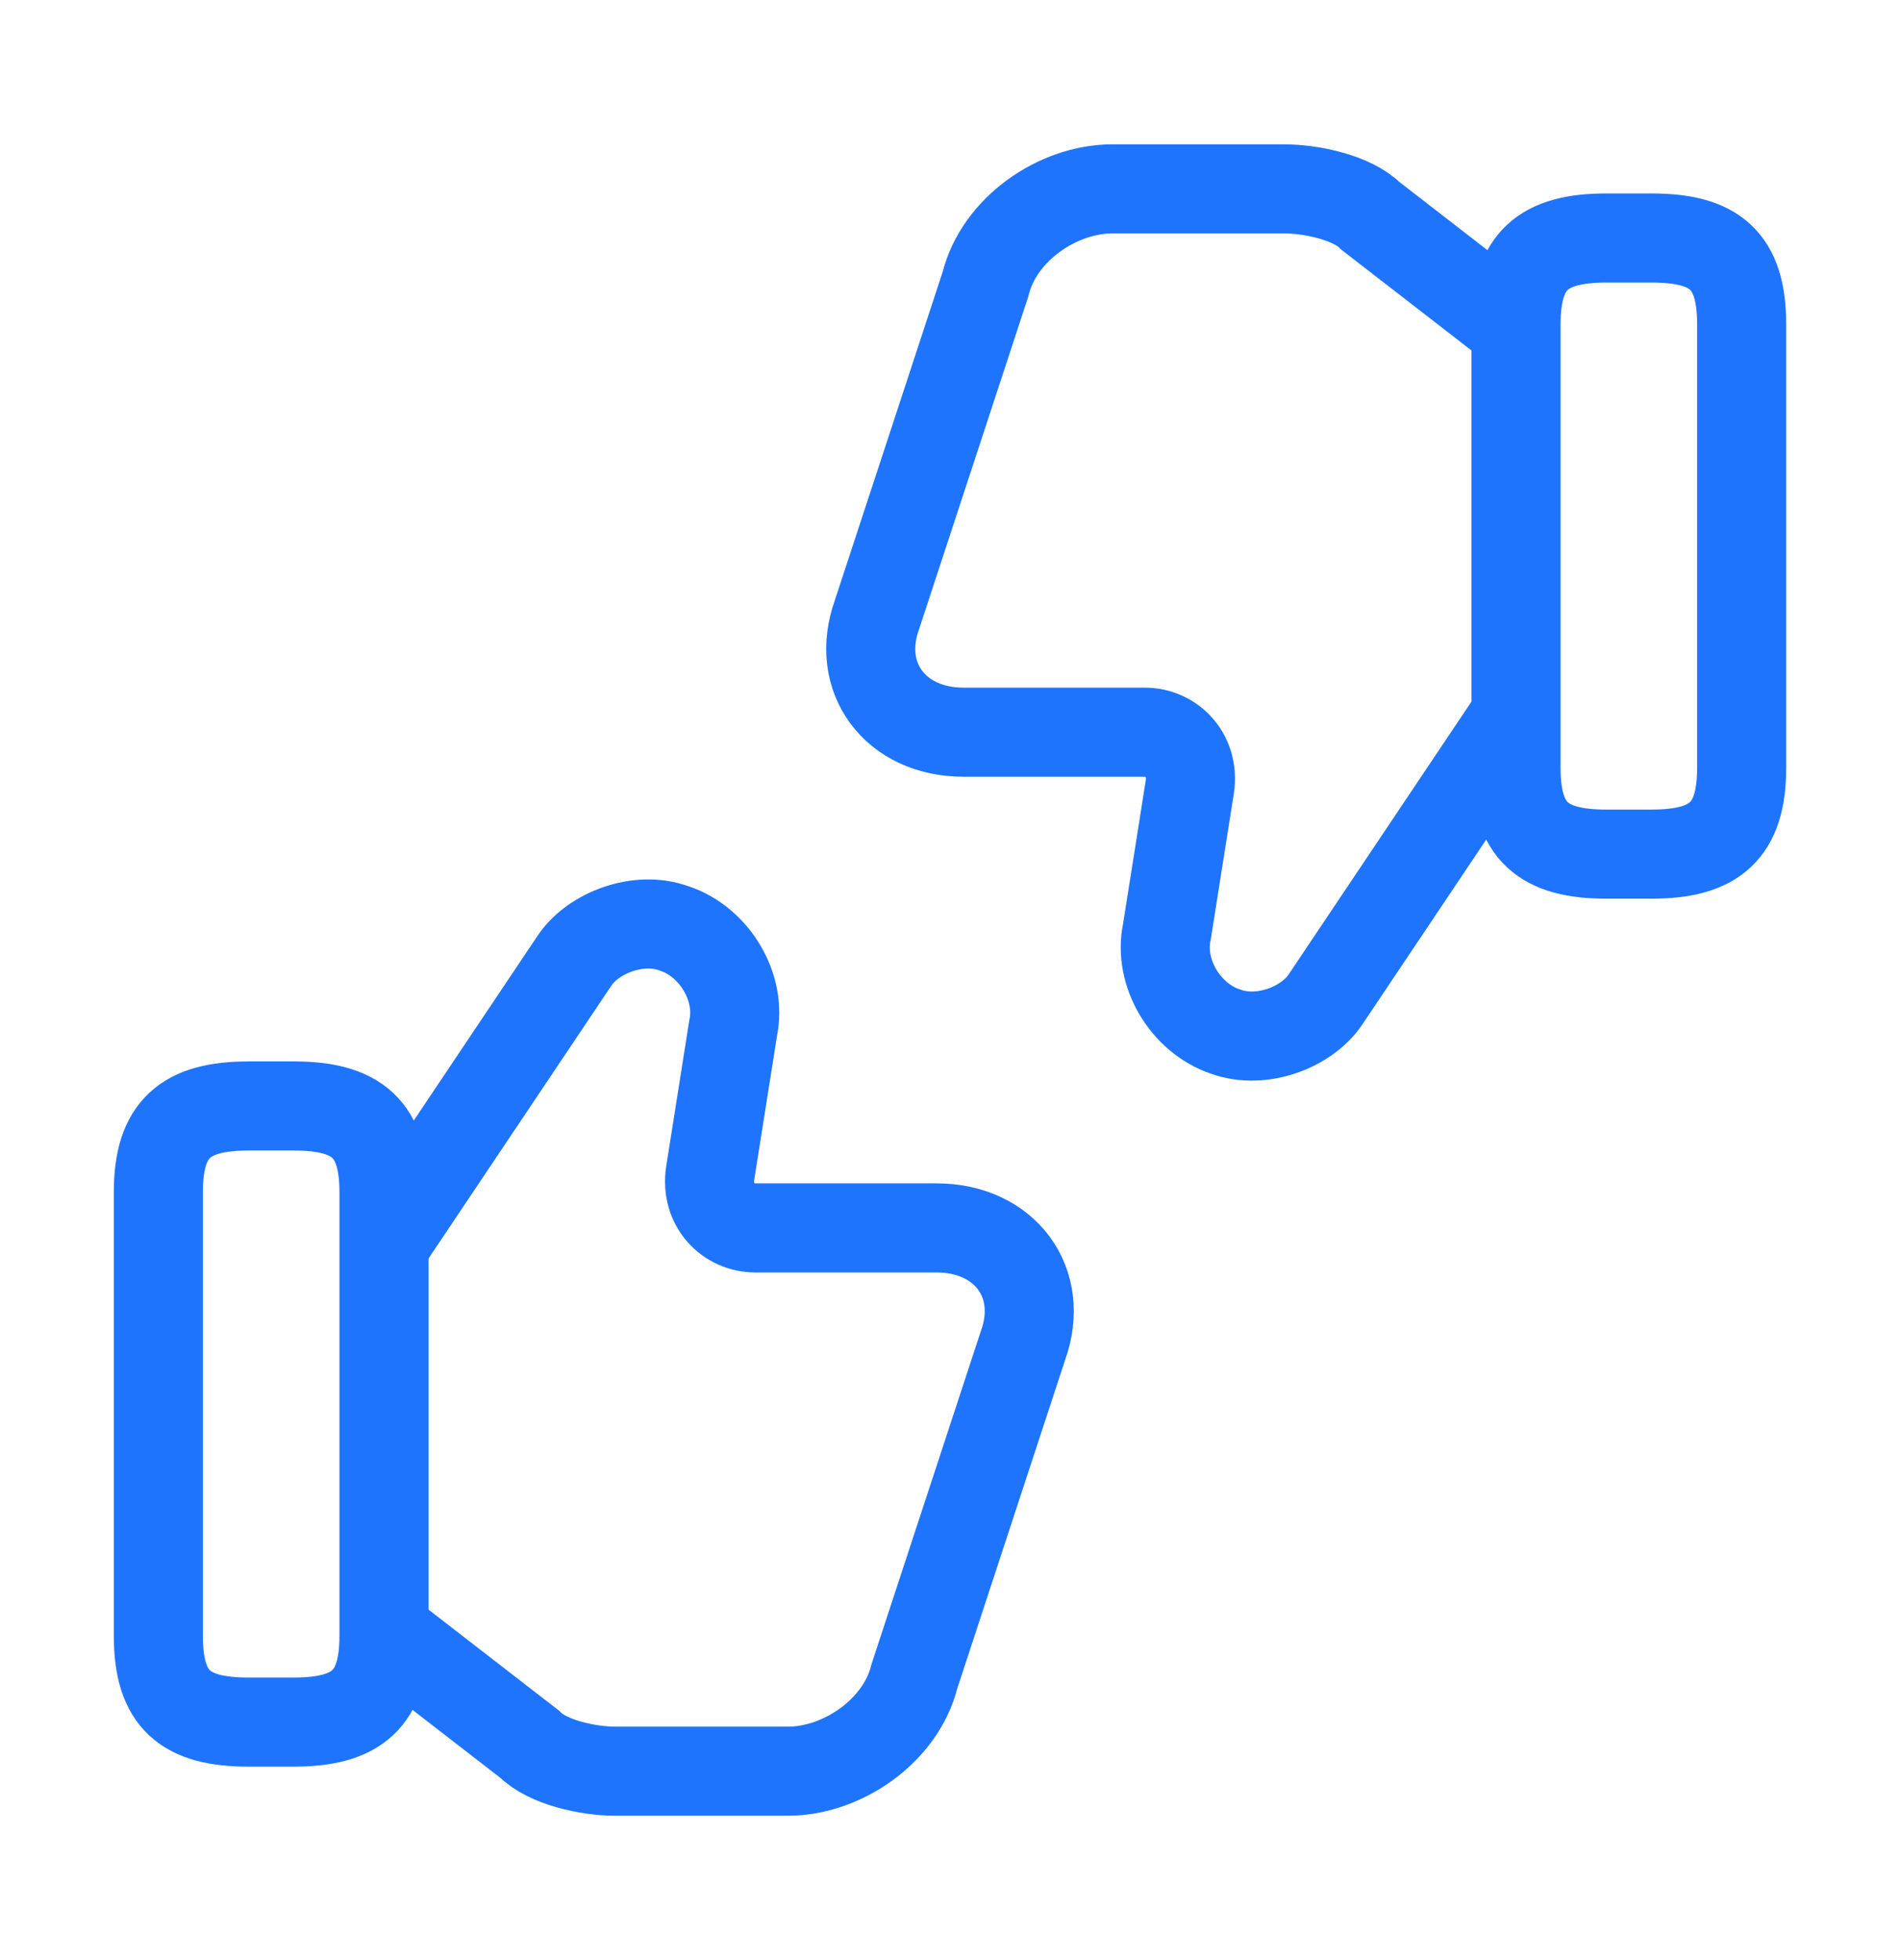 <svg width="32" height="33" viewBox="0 0 32 33" fill="none" xmlns="http://www.w3.org/2000/svg">
<path d="M6.561 27.54L8.921 29.366C9.227 29.673 9.907 29.82 10.374 29.82H13.267C14.187 29.82 15.174 29.14 15.401 28.22L17.227 22.66C17.614 21.593 16.921 20.673 15.774 20.673H12.721C12.267 20.673 11.881 20.286 11.961 19.753L12.347 17.313C12.494 16.633 12.04 15.86 11.361 15.633C10.747 15.406 9.987 15.713 9.681 16.166L6.561 20.82" stroke="#1F74FD" stroke-width="1.5" stroke-miterlimit="10"/>
<path d="M2.667 27.54V20.073C2.667 19.006 3.12 18.62 4.187 18.62H4.947C6.014 18.62 6.467 19.006 6.467 20.073V27.54C6.467 28.606 6.014 28.993 4.947 28.993H4.187C3.12 28.993 2.667 28.62 2.667 27.54Z" stroke="#1F74FD" stroke-width="1.5" stroke-linecap="round" stroke-linejoin="round"/>
<path d="M25.439 5.46L23.079 3.633C22.773 3.327 22.093 3.18 21.626 3.18H18.733C17.813 3.18 16.826 3.86 16.599 4.78L14.773 10.34C14.386 11.407 15.079 12.327 16.226 12.327H19.279C19.733 12.327 20.119 12.714 20.039 13.247L19.653 15.687C19.506 16.367 19.959 17.14 20.639 17.367C21.253 17.593 22.013 17.287 22.319 16.834L25.439 12.18" stroke="#1F74FD" stroke-width="1.5" stroke-miterlimit="10"/>
<path d="M29.333 5.46V12.927C29.333 13.993 28.88 14.38 27.813 14.38H27.053C25.986 14.38 25.533 13.993 25.533 12.927V5.46C25.533 4.393 25.986 4.007 27.053 4.007H27.813C28.88 4.007 29.333 4.38 29.333 5.46Z" stroke="#1F74FD" stroke-width="1.5" stroke-linecap="round" stroke-linejoin="round"/>
</svg>
